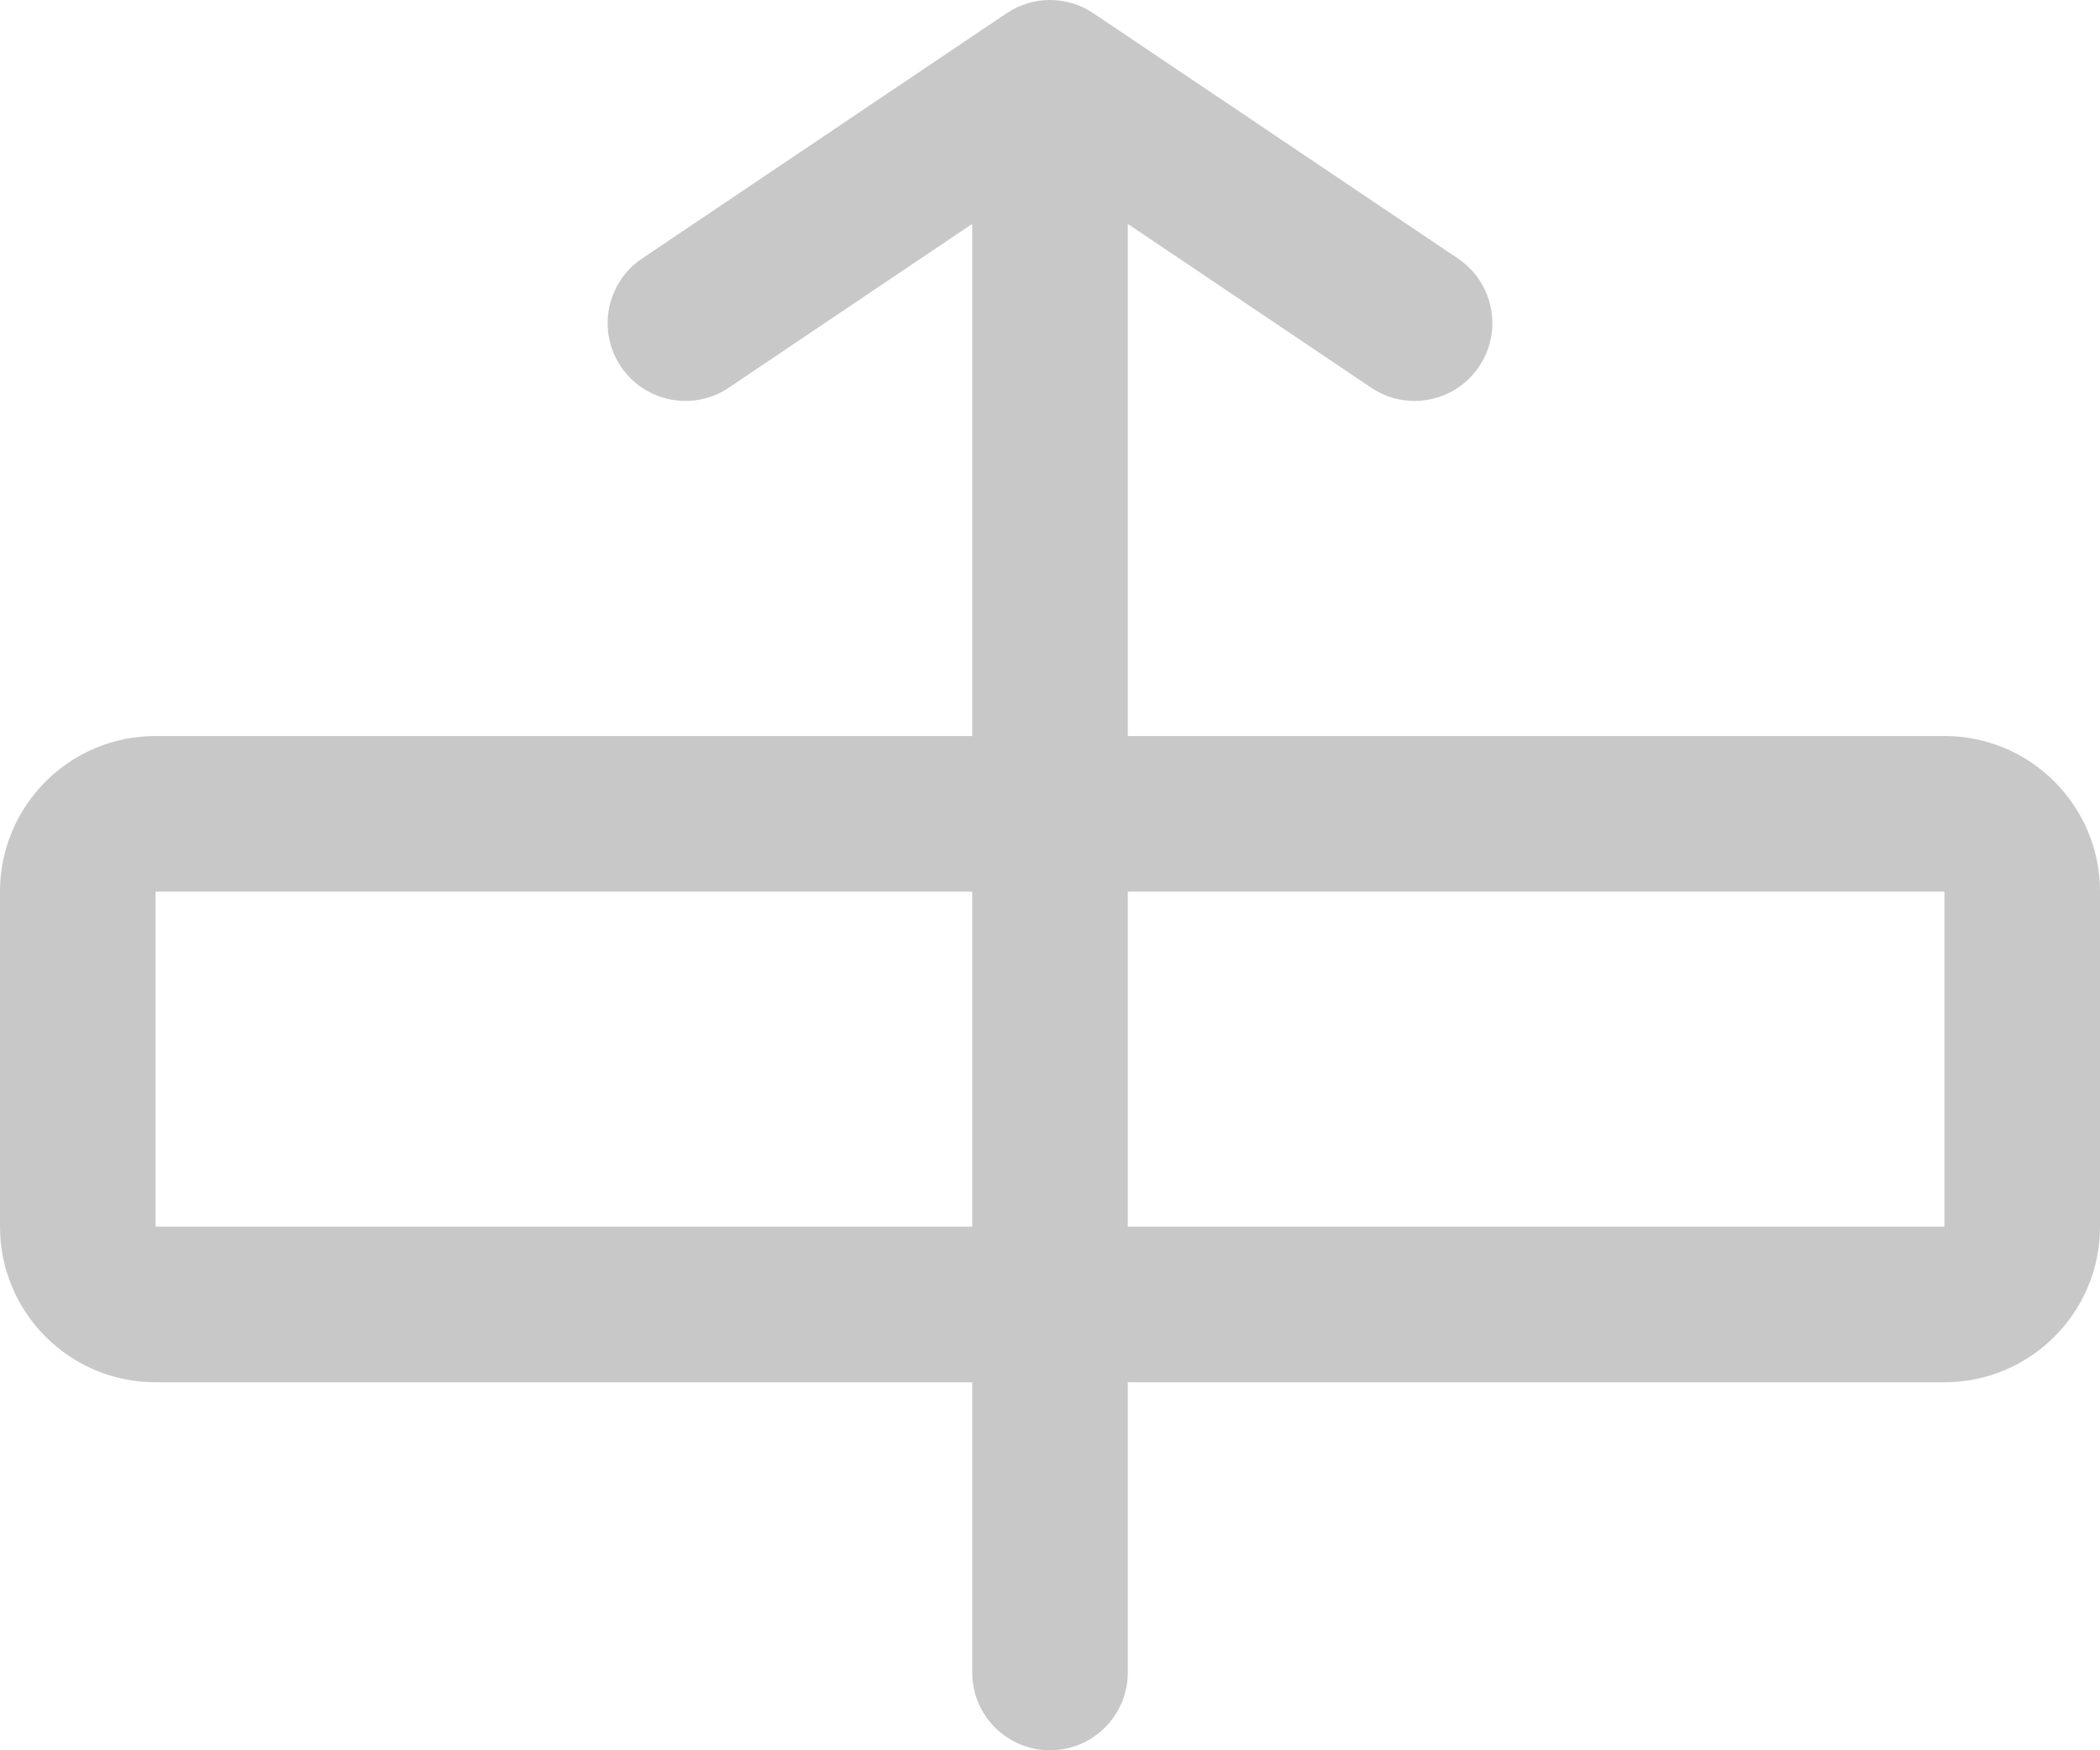 <svg width="54" height="45" viewBox="0 0 54 45" fill="none" xmlns="http://www.w3.org/2000/svg">
<path d="M27 2L28.116 0.341C27.441 -0.114 26.559 -0.114 25.884 0.341L27 2ZM25 43C25 44.105 25.895 45 27 45C28.105 45 29 44.105 29 43H25ZM16.509 6.648C15.592 7.265 15.349 8.508 15.966 9.424C16.582 10.341 17.825 10.584 18.741 9.967L16.509 6.648ZM35.258 9.967C36.175 10.584 37.418 10.341 38.034 9.424C38.651 8.508 38.408 7.265 37.492 6.648L35.258 9.967ZM25 2V43H29V2H25ZM25.884 0.341L16.509 6.648L18.741 9.967L28.116 3.659L25.884 0.341ZM25.884 3.659L35.258 9.967L37.492 6.648L28.116 0.341L25.884 3.659ZM50 22.923V31.538H54V22.923H50ZM4 31.538V22.923H0V31.538H4ZM4 22.923H50V18.923H4V22.923ZM50 31.538H4V35.538H50V31.538ZM4 22.923V18.923C1.791 18.923 0 20.714 0 22.923H4ZM54 22.923C54 20.714 52.209 18.923 50 18.923V22.923H54ZM50 31.538V35.538C52.209 35.538 54 33.748 54 31.538H50ZM0 31.538C0 33.748 1.791 35.538 4 35.538V31.538H4H0Z" fill="#09090B" fill-opacity="0.22"/>
</svg>
